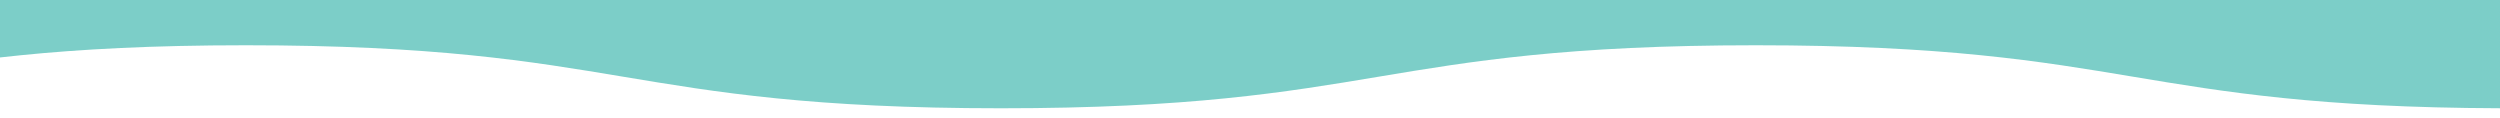 <svg xmlns="http://www.w3.org/2000/svg" xmlns:xlink="http://www.w3.org/1999/xlink" width="1500" height="71" viewBox="0 0 1500 71">
  <defs>
    <clipPath id="clip-path">
      <rect id="Rectangle_7632" data-name="Rectangle 7632" width="1500" height="49" fill="#7ccec8"/>
    </clipPath>
  </defs>
  <g id="Group_13011" data-name="Group 13011" transform="translate(0 42.871)">
    <g id="Group_12997" data-name="Group 12997" transform="translate(0 -43)">
      <rect id="Rectangle_7376" data-name="Rectangle 7376" width="1500" height="23" transform="translate(0 0.129)" fill="#7ccec8"/>
      <g id="Mask_Group_98" data-name="Mask Group 98" transform="translate(0 22.129)" clip-path="url(#clip-path)">
        <path id="Path_8713" data-name="Path 8713" d="M1794.159,135.906V0H0V135.892c105.807-.627,161.356-9.894,215.133-18.869,55.693-9.3,113.278-18.908,226.568-18.908s170.876,9.613,226.58,18.908c55.645,9.294,113.194,18.9,226.4,18.9s170.742-9.6,226.4-18.9c55.692-9.3,113.29-18.908,226.567-18.908s170.887,9.613,226.581,18.908C1628.815,126.145,1685.219,135.545,1794.159,135.906Z" transform="translate(-294.159 -92.959)" fill="#7ccec8"/>
      </g>
    </g>
  </g>
</svg>

